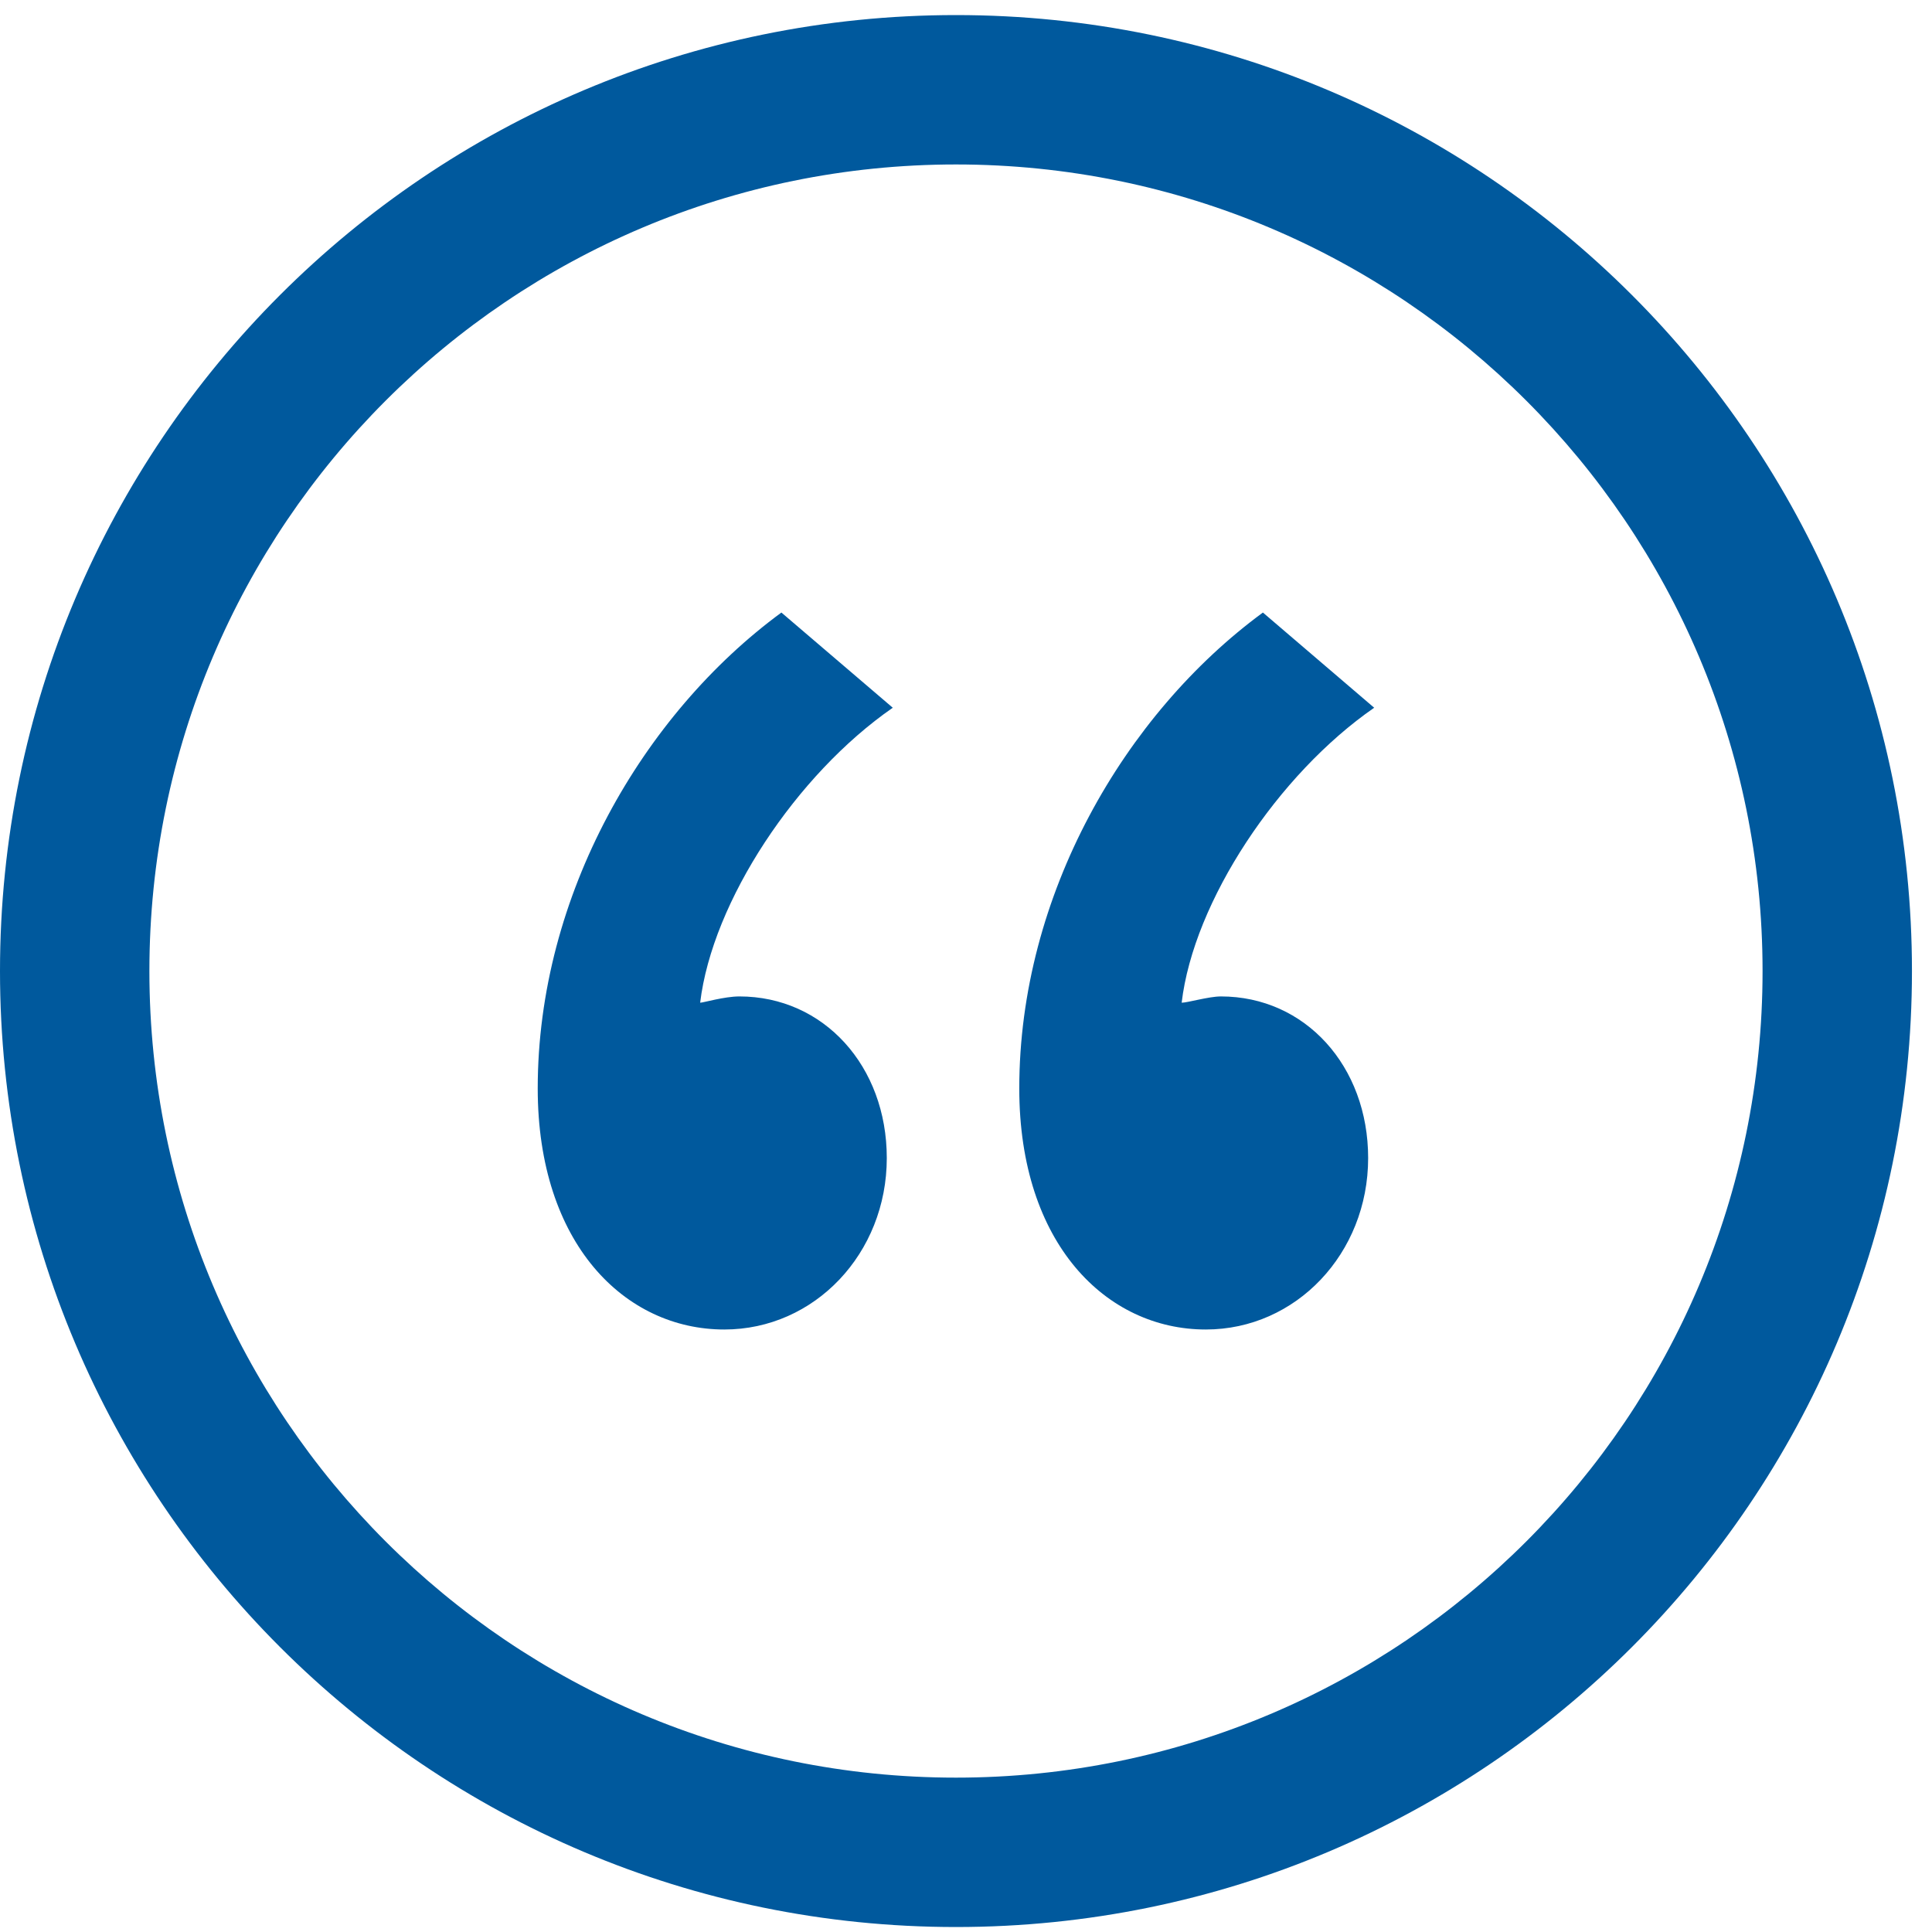 <?xml version="1.0" encoding="UTF-8"?>
<svg width="40px" height="40px" viewBox="0 0 40 40" version="1.1" xmlns="http://www.w3.org/2000/svg" xmlns:xlink="http://www.w3.org/1999/xlink">
    <!-- Generator: Sketch 49.2 (51160) - http://www.bohemiancoding.com/sketch -->
    <title>quote-circular-button</title>
    <desc>Created with Sketch.</desc>
    <defs></defs>
    <g id="Homepage" stroke="none" stroke-width="1" fill="none" fill-rule="evenodd">
        <g id="no-message" transform="translate(-280, -1995)" fill="#00599D" fill-rule="nonzero">
            <g id="quote-circular-button" transform="translate(280, 1995.312)">
                <path d="M19.792,0 C8.861,0 0,8.861 0,19.792 C0,30.724 8.861,39.585 19.792,39.585 C30.724,39.585 39.585,30.724 39.585,19.792 C39.585,8.861 30.724,0 19.792,0 Z M19.792,36.492 C10.569,36.492 3.093,29.016 3.093,19.792 C3.093,10.569 10.569,3.093 19.792,3.093 C29.016,3.093 36.492,10.569 36.492,19.792 C36.492,29.016 29.016,36.492 19.792,36.492 Z" id="Shape"></path>
                <path d="M18.484,14.341 L16.178,12.37 C13.315,14.472 11.133,18.216 11.133,22.223 C11.133,25.44 12.938,27.214 14.996,27.214 C16.865,27.214 18.36,25.639 18.36,23.664 C18.36,21.76 17.054,20.318 15.308,20.318 C14.996,20.318 14.562,20.448 14.496,20.448 C14.748,18.348 16.49,15.721 18.484,14.341 Z" id="Shape"></path>
                <path d="M25.277,20.318 C25.027,20.318 24.587,20.448 24.465,20.448 C24.713,18.348 26.458,15.721 28.451,14.341 L26.147,12.37 C23.284,14.472 21.103,18.216 21.103,22.223 C21.103,25.44 22.907,27.214 24.965,27.214 C26.832,27.214 28.326,25.639 28.326,23.664 C28.326,21.76 27.022,20.318 25.277,20.318 Z" id="Shape"></path>
            </g>
        </g>
    </g>
</svg>